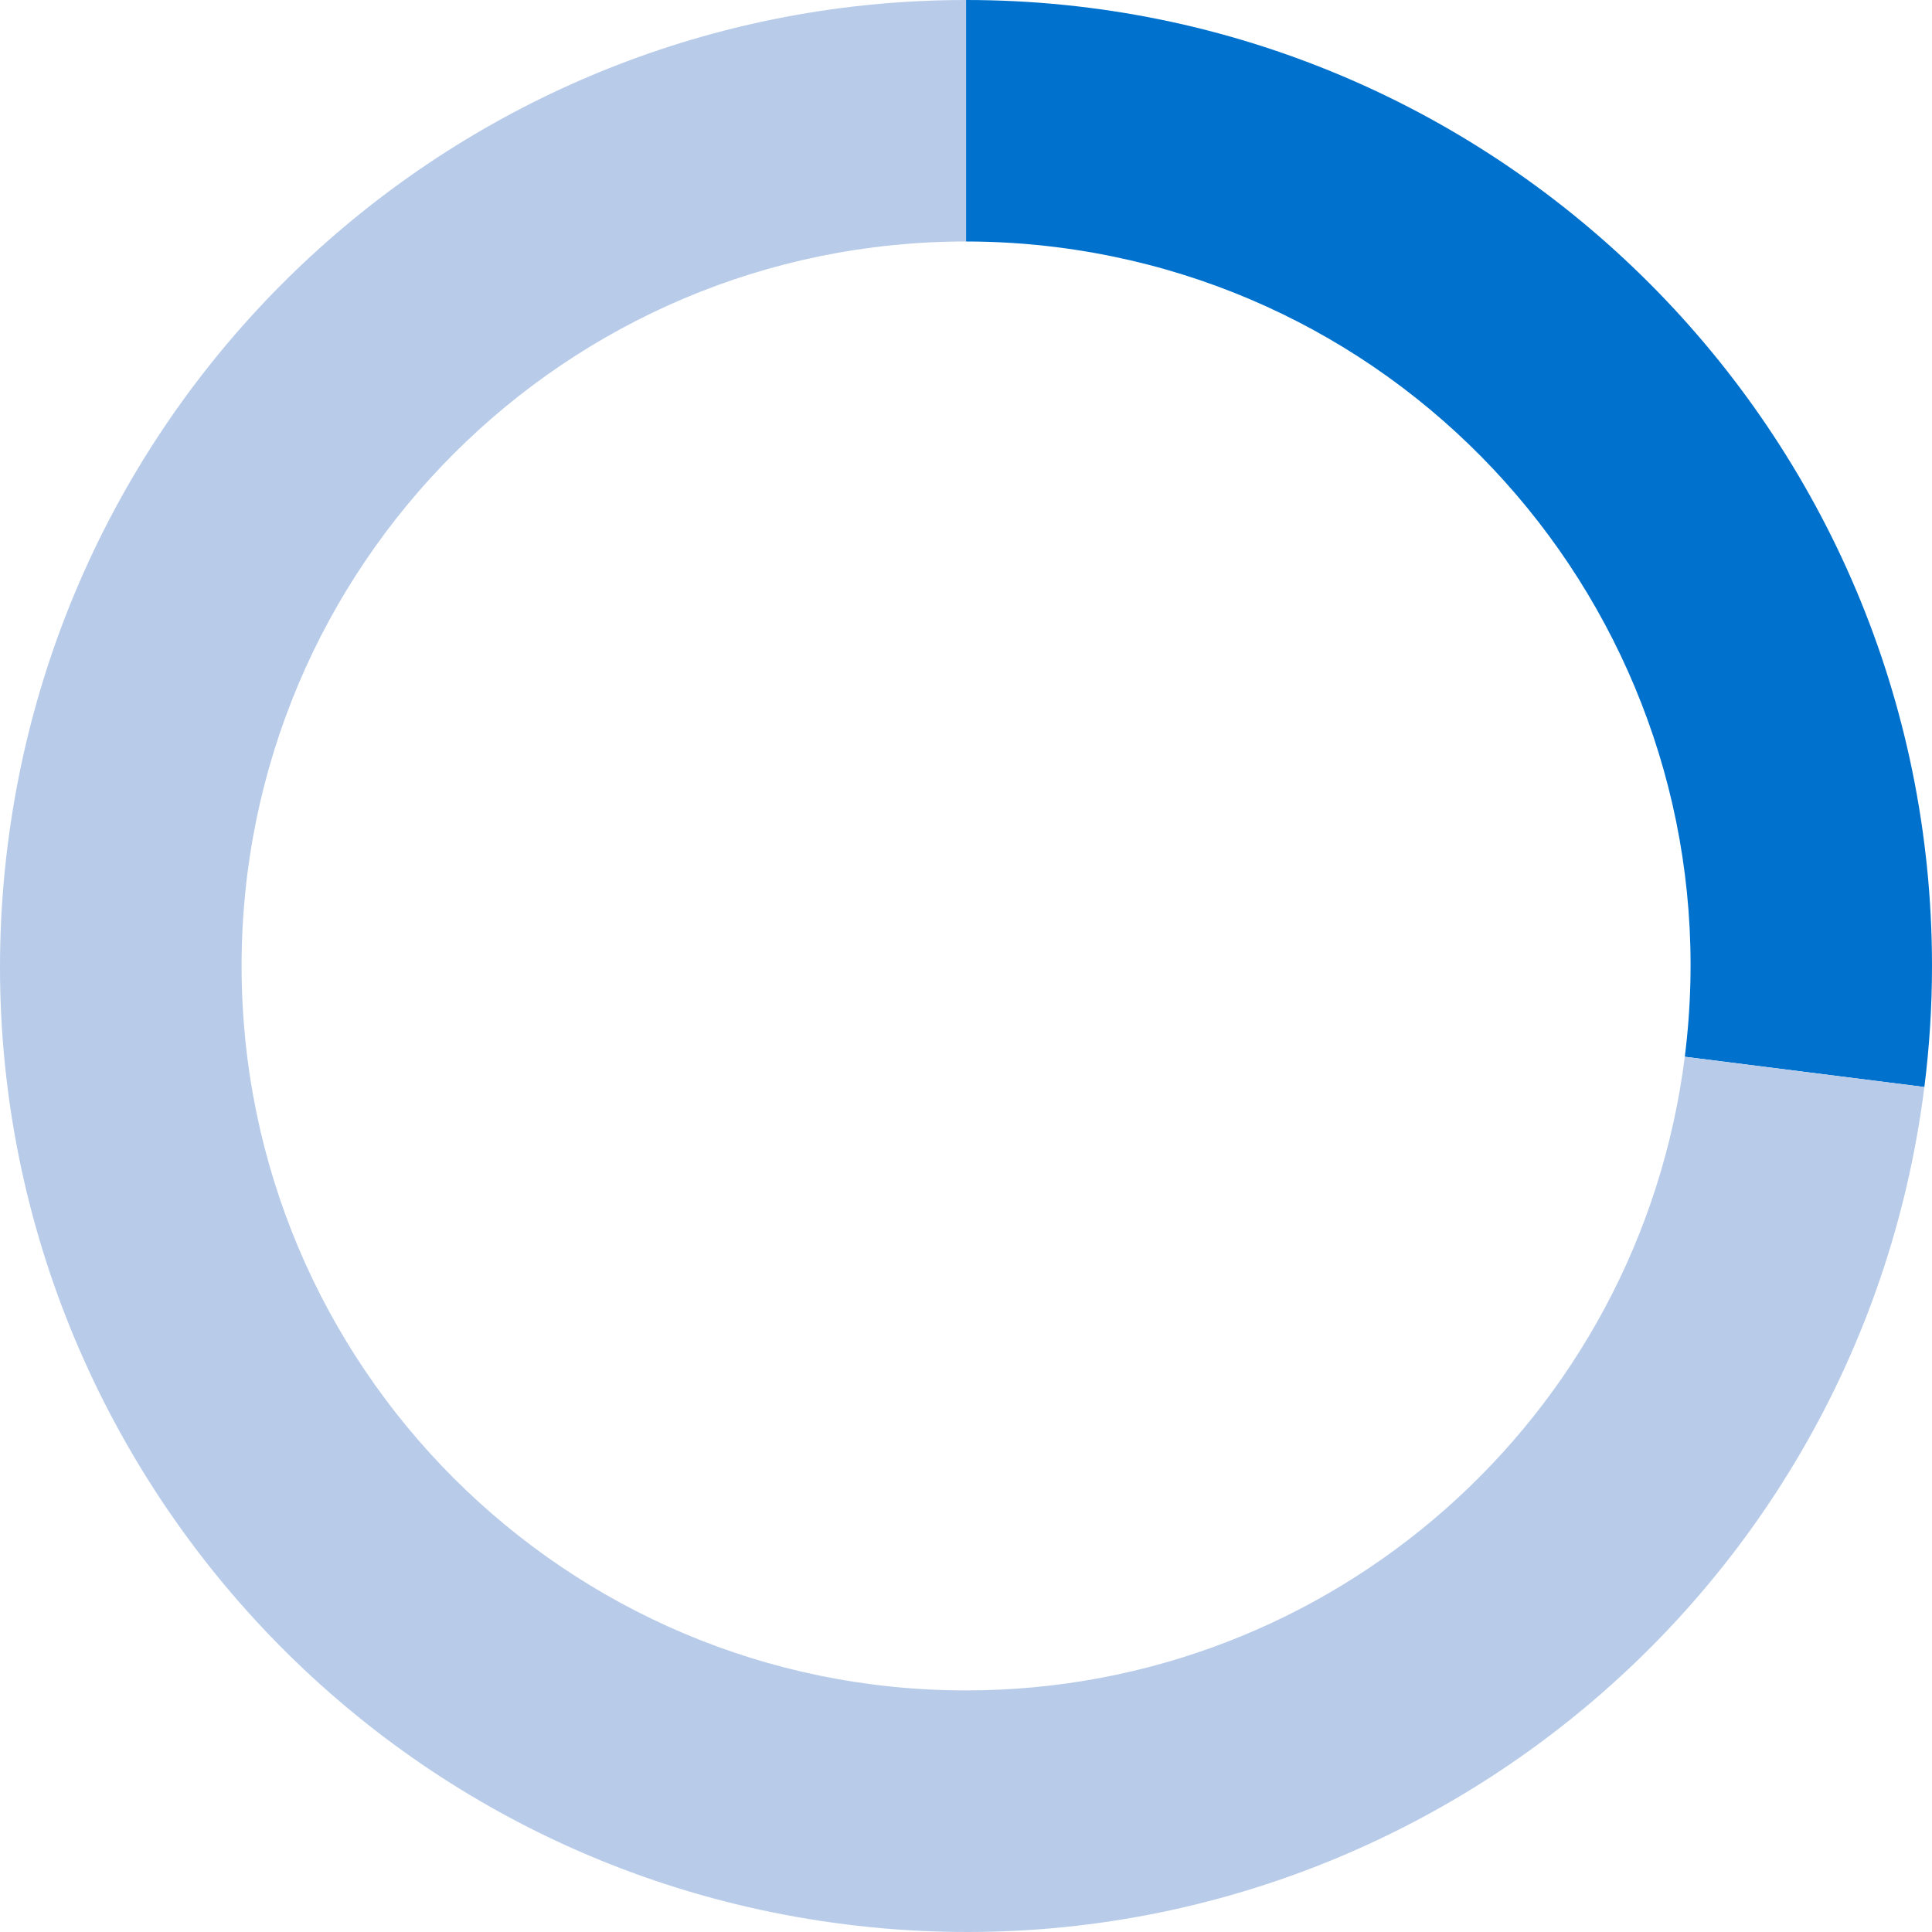 <?xml version="1.0" encoding="UTF-8"?><svg id="Layer_1" xmlns="http://www.w3.org/2000/svg" viewBox="0 0 1006.83 1006.83"><defs><style>.cls-1{fill:#0072ce;}.cls-1,.cls-2{fill-rule:evenodd;}.cls-2{fill:#b8ccea;}</style></defs><path class="cls-1" d="M503.44,0c278.01,0,503.39,225.38,503.39,503.39,0,21.09-1.33,42.17-3.97,63.09l-124.86-15.77c26.14-206.87-120.38-395.75-327.24-421.88-15.7-1.98-31.5-2.98-47.32-2.98V0Z"/><path class="cls-2" d="M1002.86,566.48c-34.85,275.82-286.69,471.17-562.51,436.33C164.53,967.96-30.82,716.12,4.02,440.3,35.81,188.68,249.82,0,503.44,0v125.85c-208.51,0-377.54,169.03-377.54,377.54s169.03,377.54,377.54,377.54c190.21,0,350.72-141.51,374.56-330.22l124.86,15.77Z"/></svg>